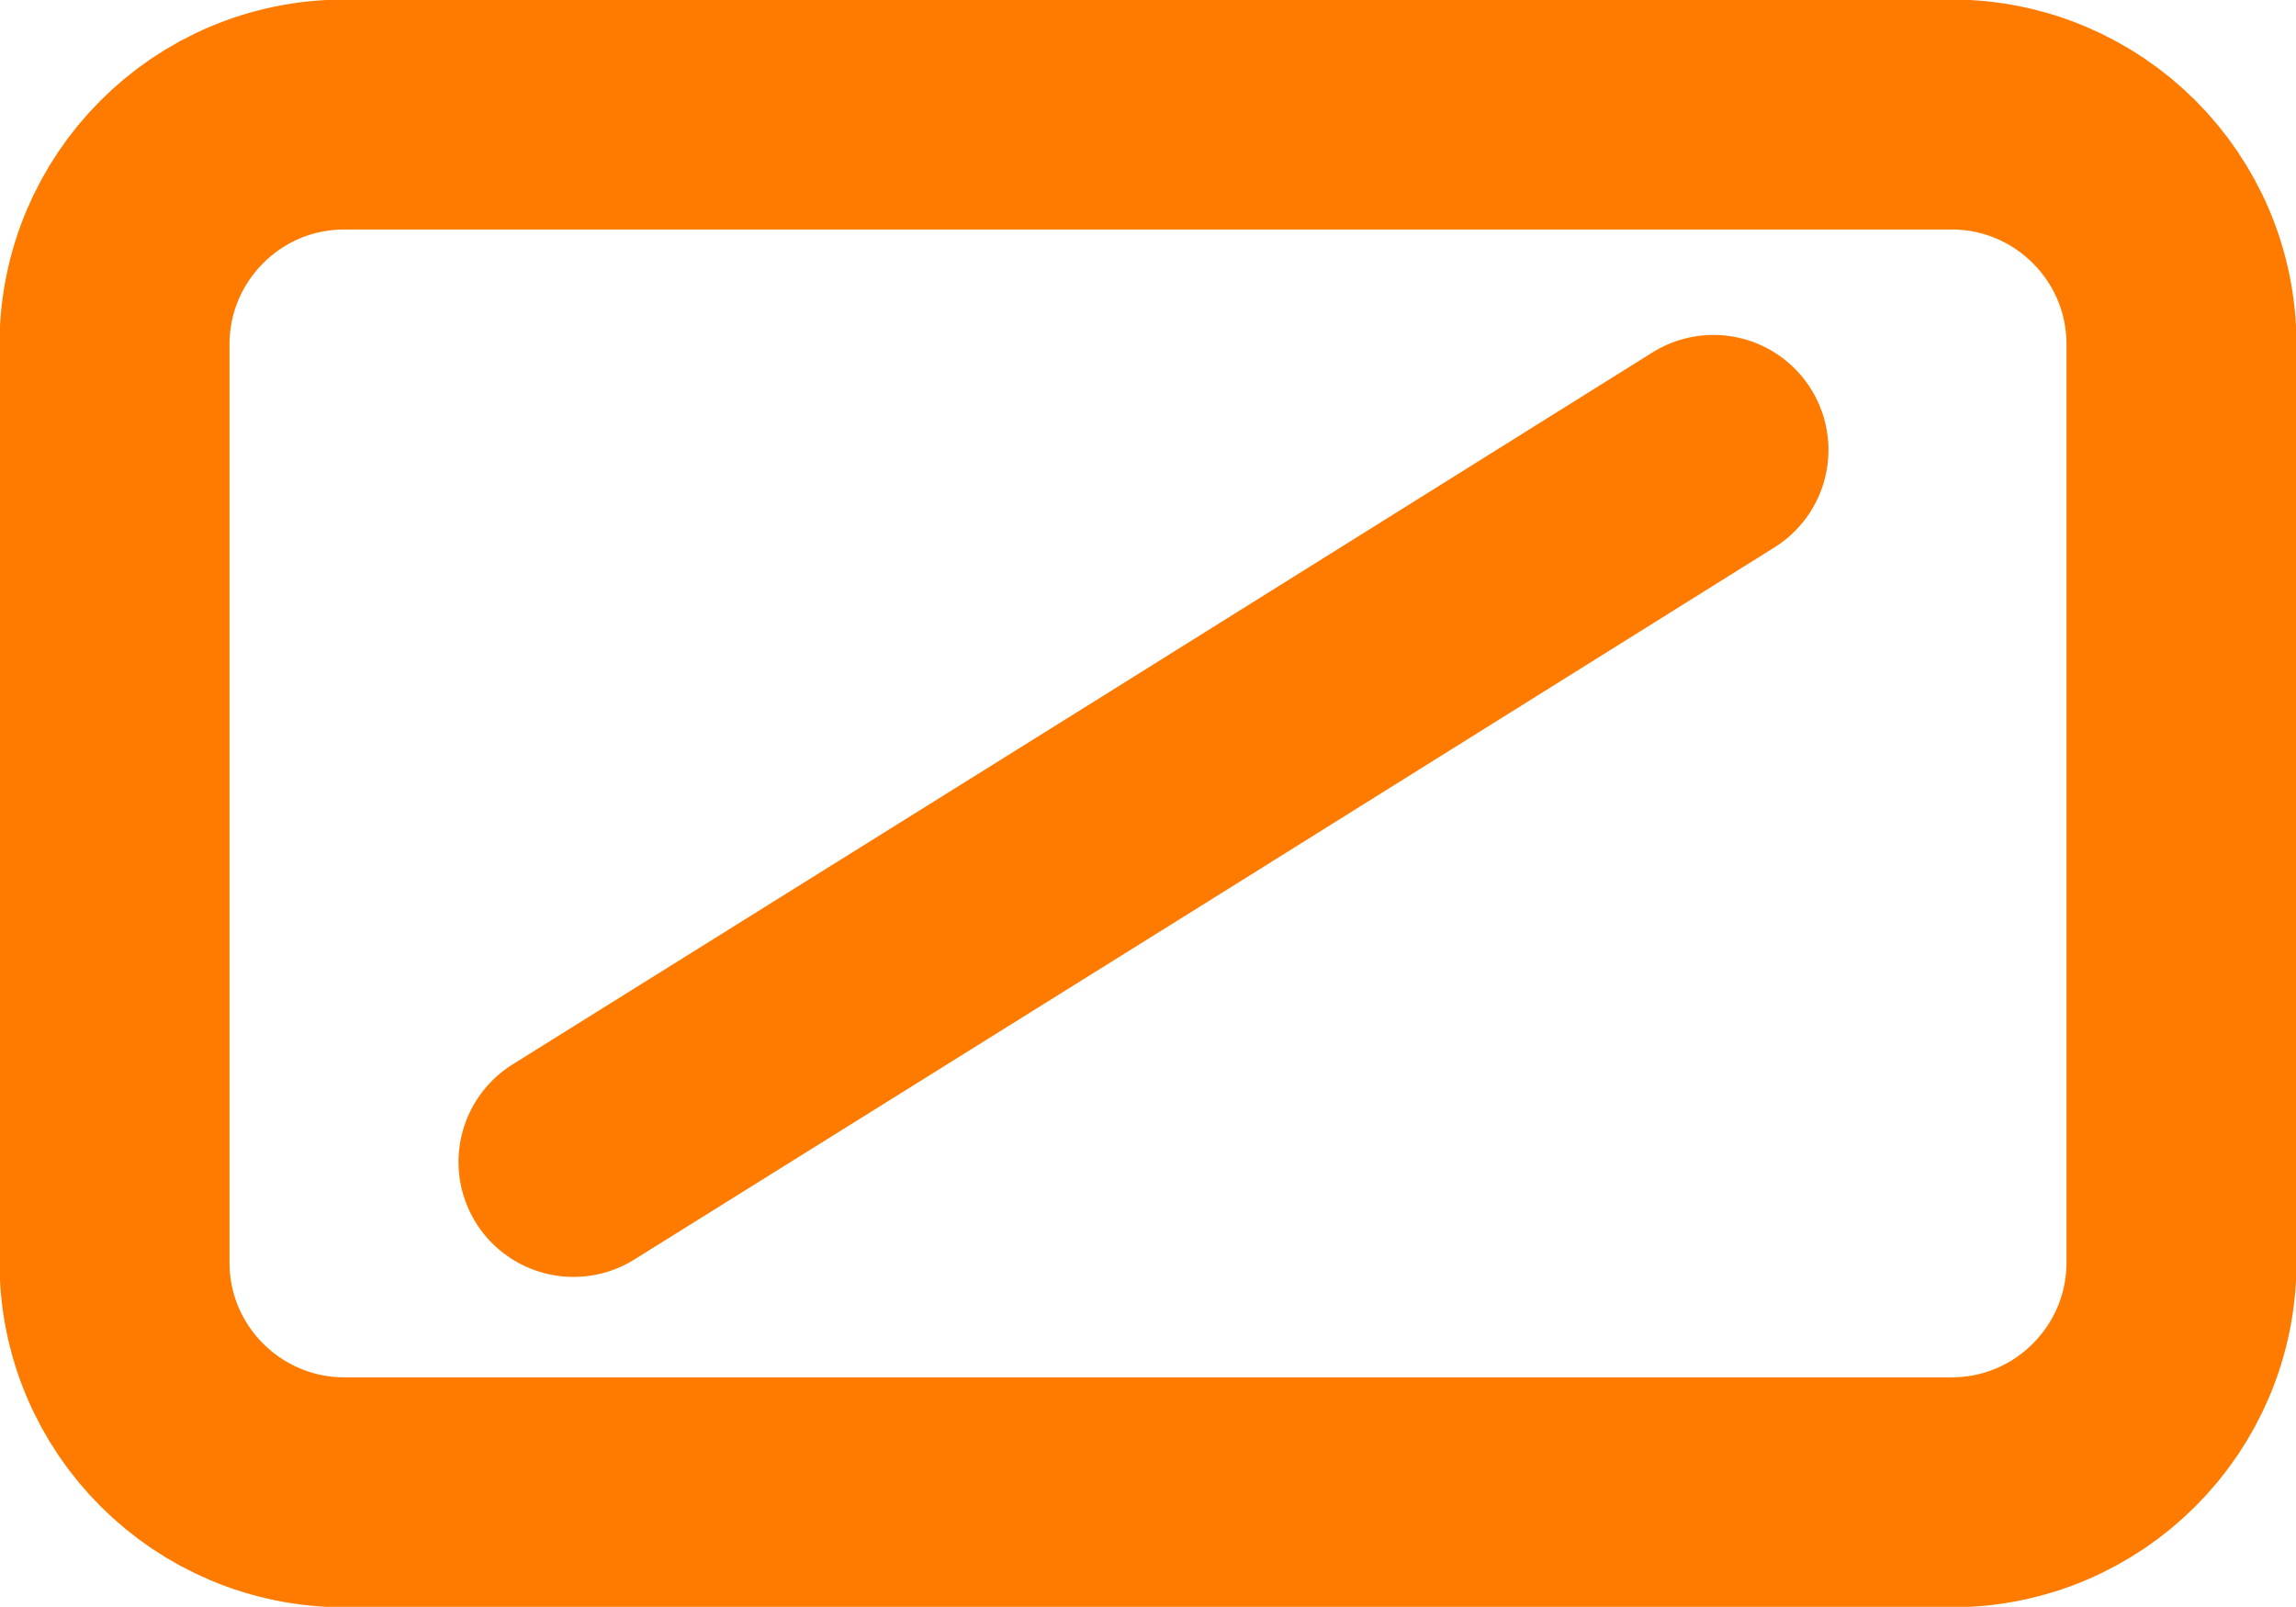 <?xml version="1.0" encoding="UTF-8"?> <svg xmlns="http://www.w3.org/2000/svg" xmlns:xlink="http://www.w3.org/1999/xlink" xmlns:xodm="http://www.corel.com/coreldraw/odm/2003" xml:space="preserve" width="5.292mm" height="3.704mm" version="1.0" style="shape-rendering:geometricPrecision; text-rendering:geometricPrecision; image-rendering:optimizeQuality; fill-rule:evenodd; clip-rule:evenodd" viewBox="0 0 22.86 16"> <defs> <style type="text/css"> .str0 {stroke:#FF7B00;stroke-width:2.29;stroke-miterlimit:22.926} .str1 {stroke:#FF7B00;stroke-width:2.29;stroke-linecap:round;stroke-miterlimit:22.926} .fil0 {fill:none} </style> </defs> <g id="Capa_x0020_1">  <g id="_2417778490976"> <path class="fil0 str0" d="M1.14 3.43c0,-1.26 1.02,-2.29 2.29,-2.29l16 0c1.26,0 2.29,1.02 2.29,2.29l0 9.14c0,1.26 -1.02,2.29 -2.29,2.29l-16 0c-1.26,0 -2.29,-1.02 -2.29,-2.29l0 -9.14z"></path> <polyline class="fil0 str1" points="5.71,11.57 11.43,8 17.06,4.48 "></polyline> </g> </g> </svg> 